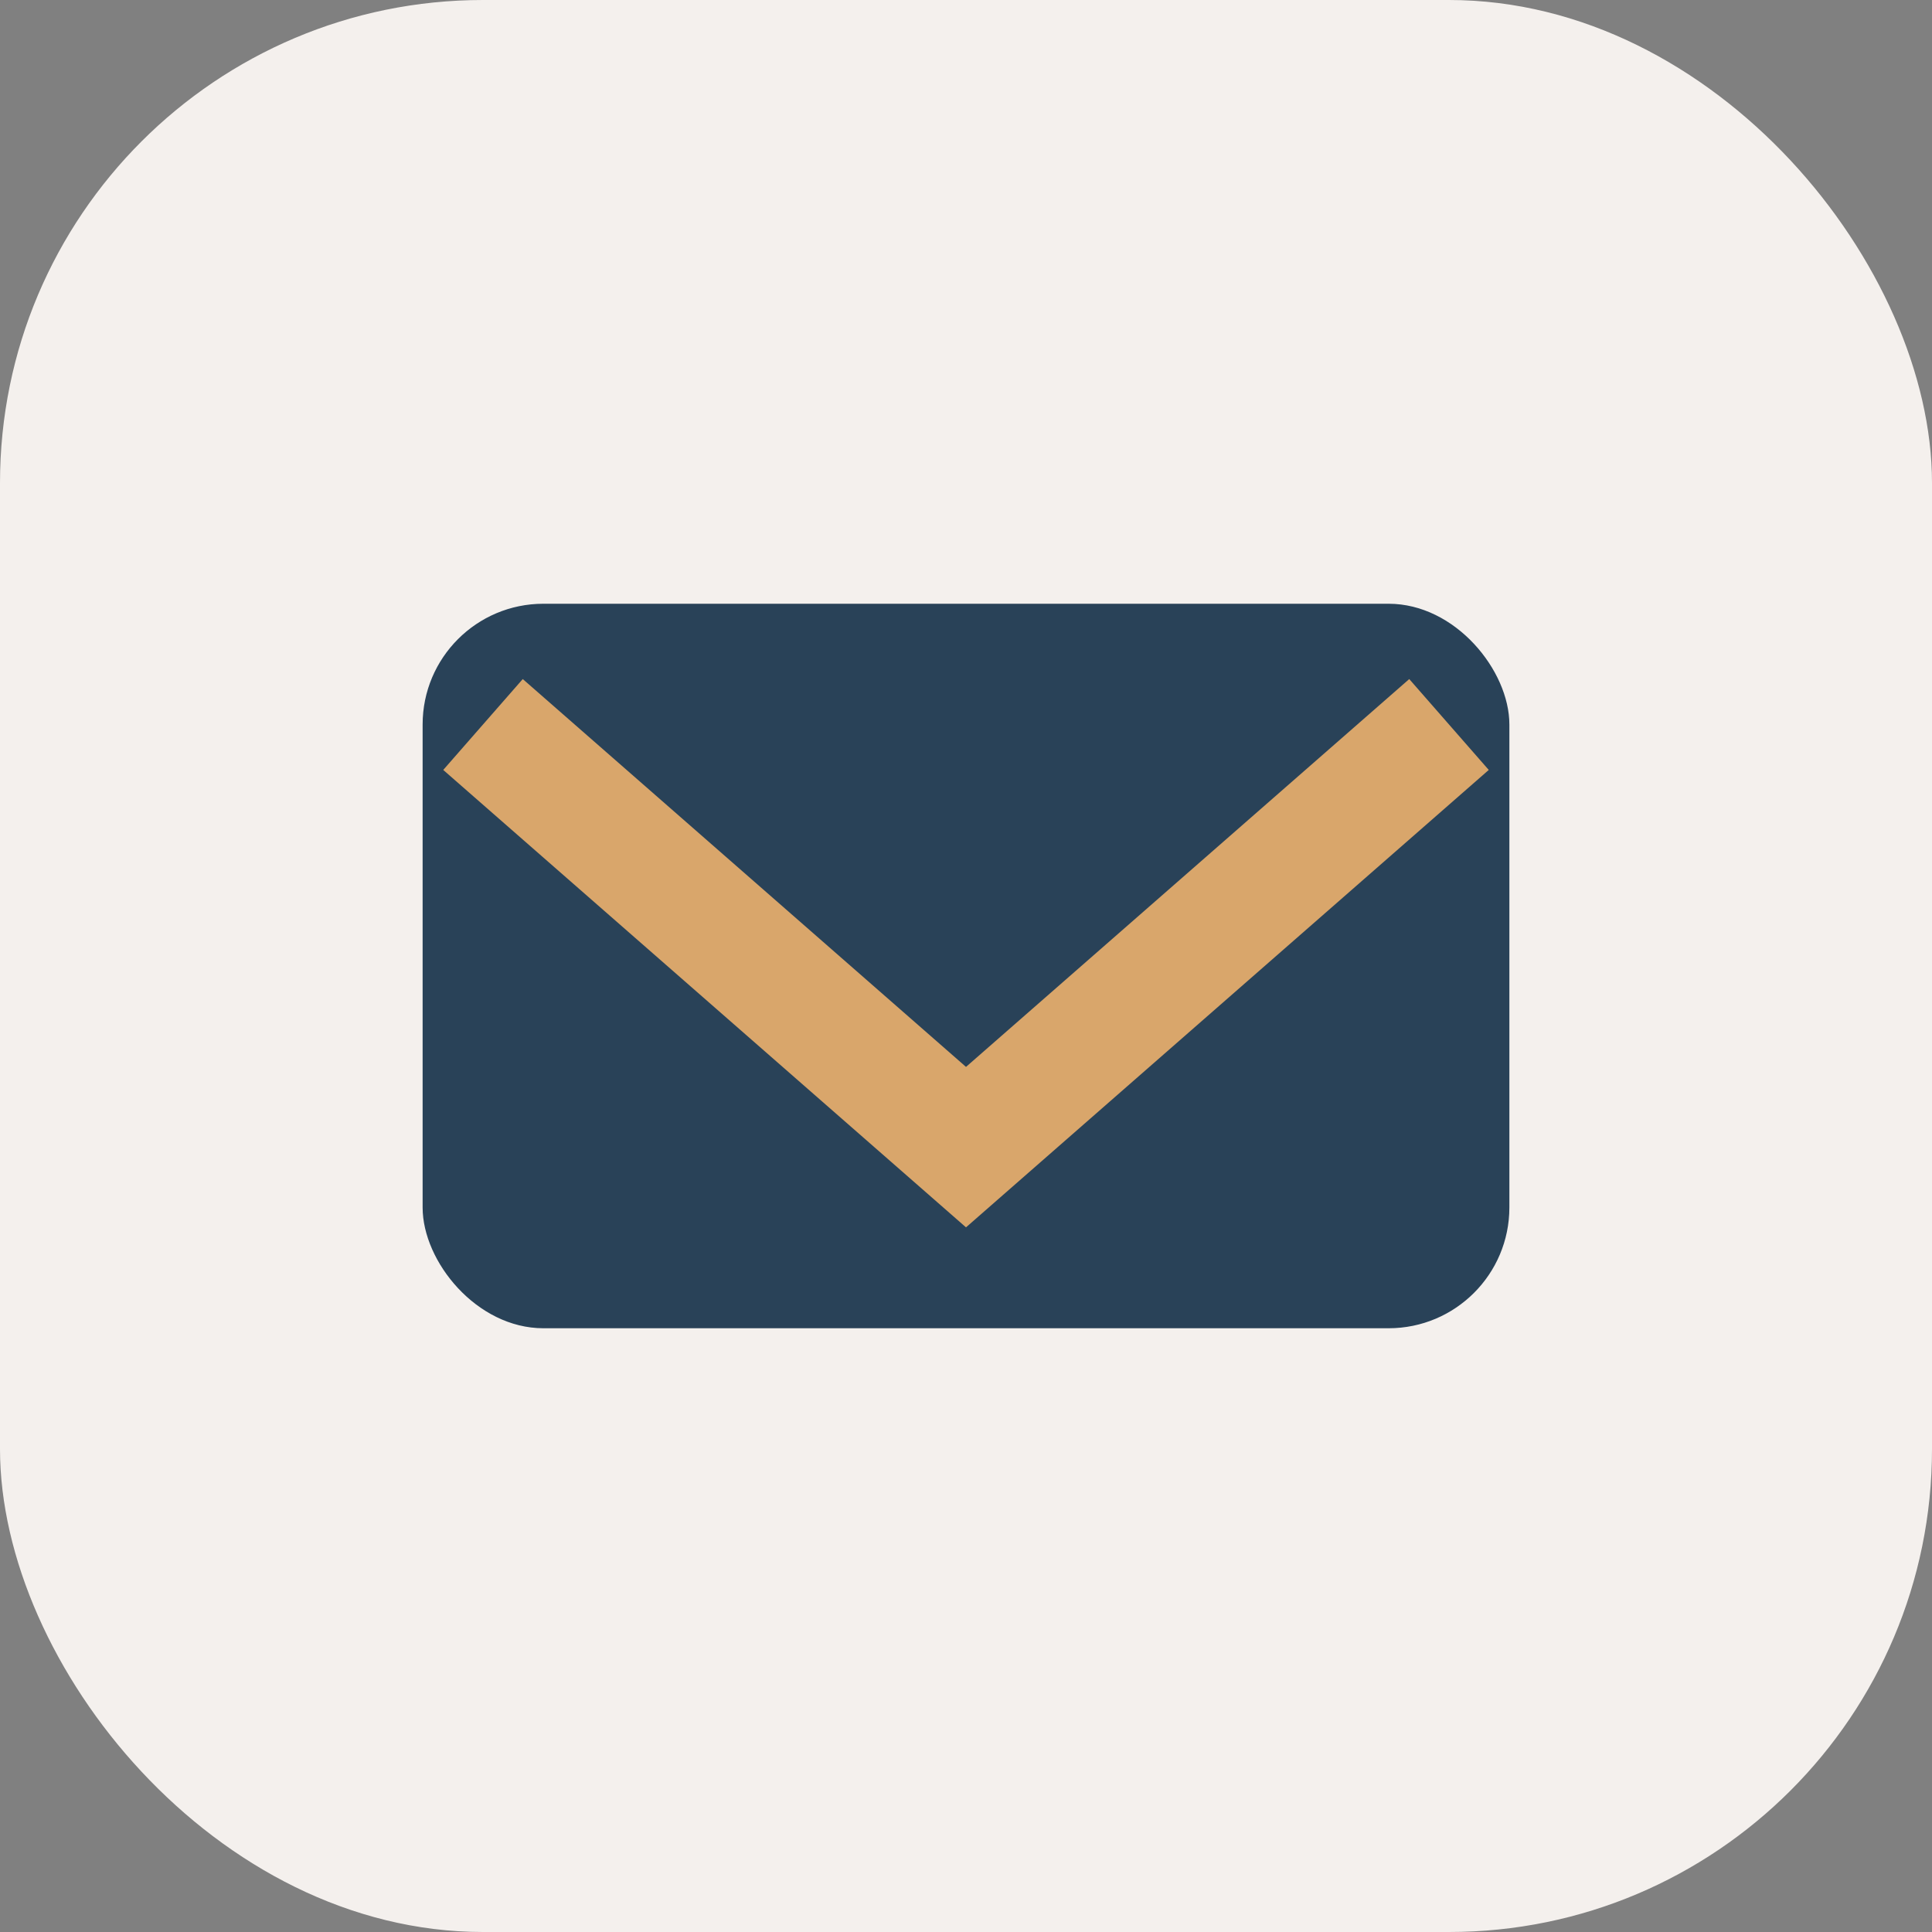 <?xml version="1.0" encoding="UTF-8"?>
<svg xmlns="http://www.w3.org/2000/svg" width="32" height="32" viewBox="0 0 32 32"><rect x="0" y="0" width="32" height="32" fill="#808080" stroke="none"/><rect width="32" height="32" rx="8" fill="#F4F0ED"/><rect x="7" y="10" width="18" height="12" rx="2" fill="#294258"/><path d="M8 12l8 7 8-7" fill="none" stroke="#D9A66B" stroke-width="2"/></svg>